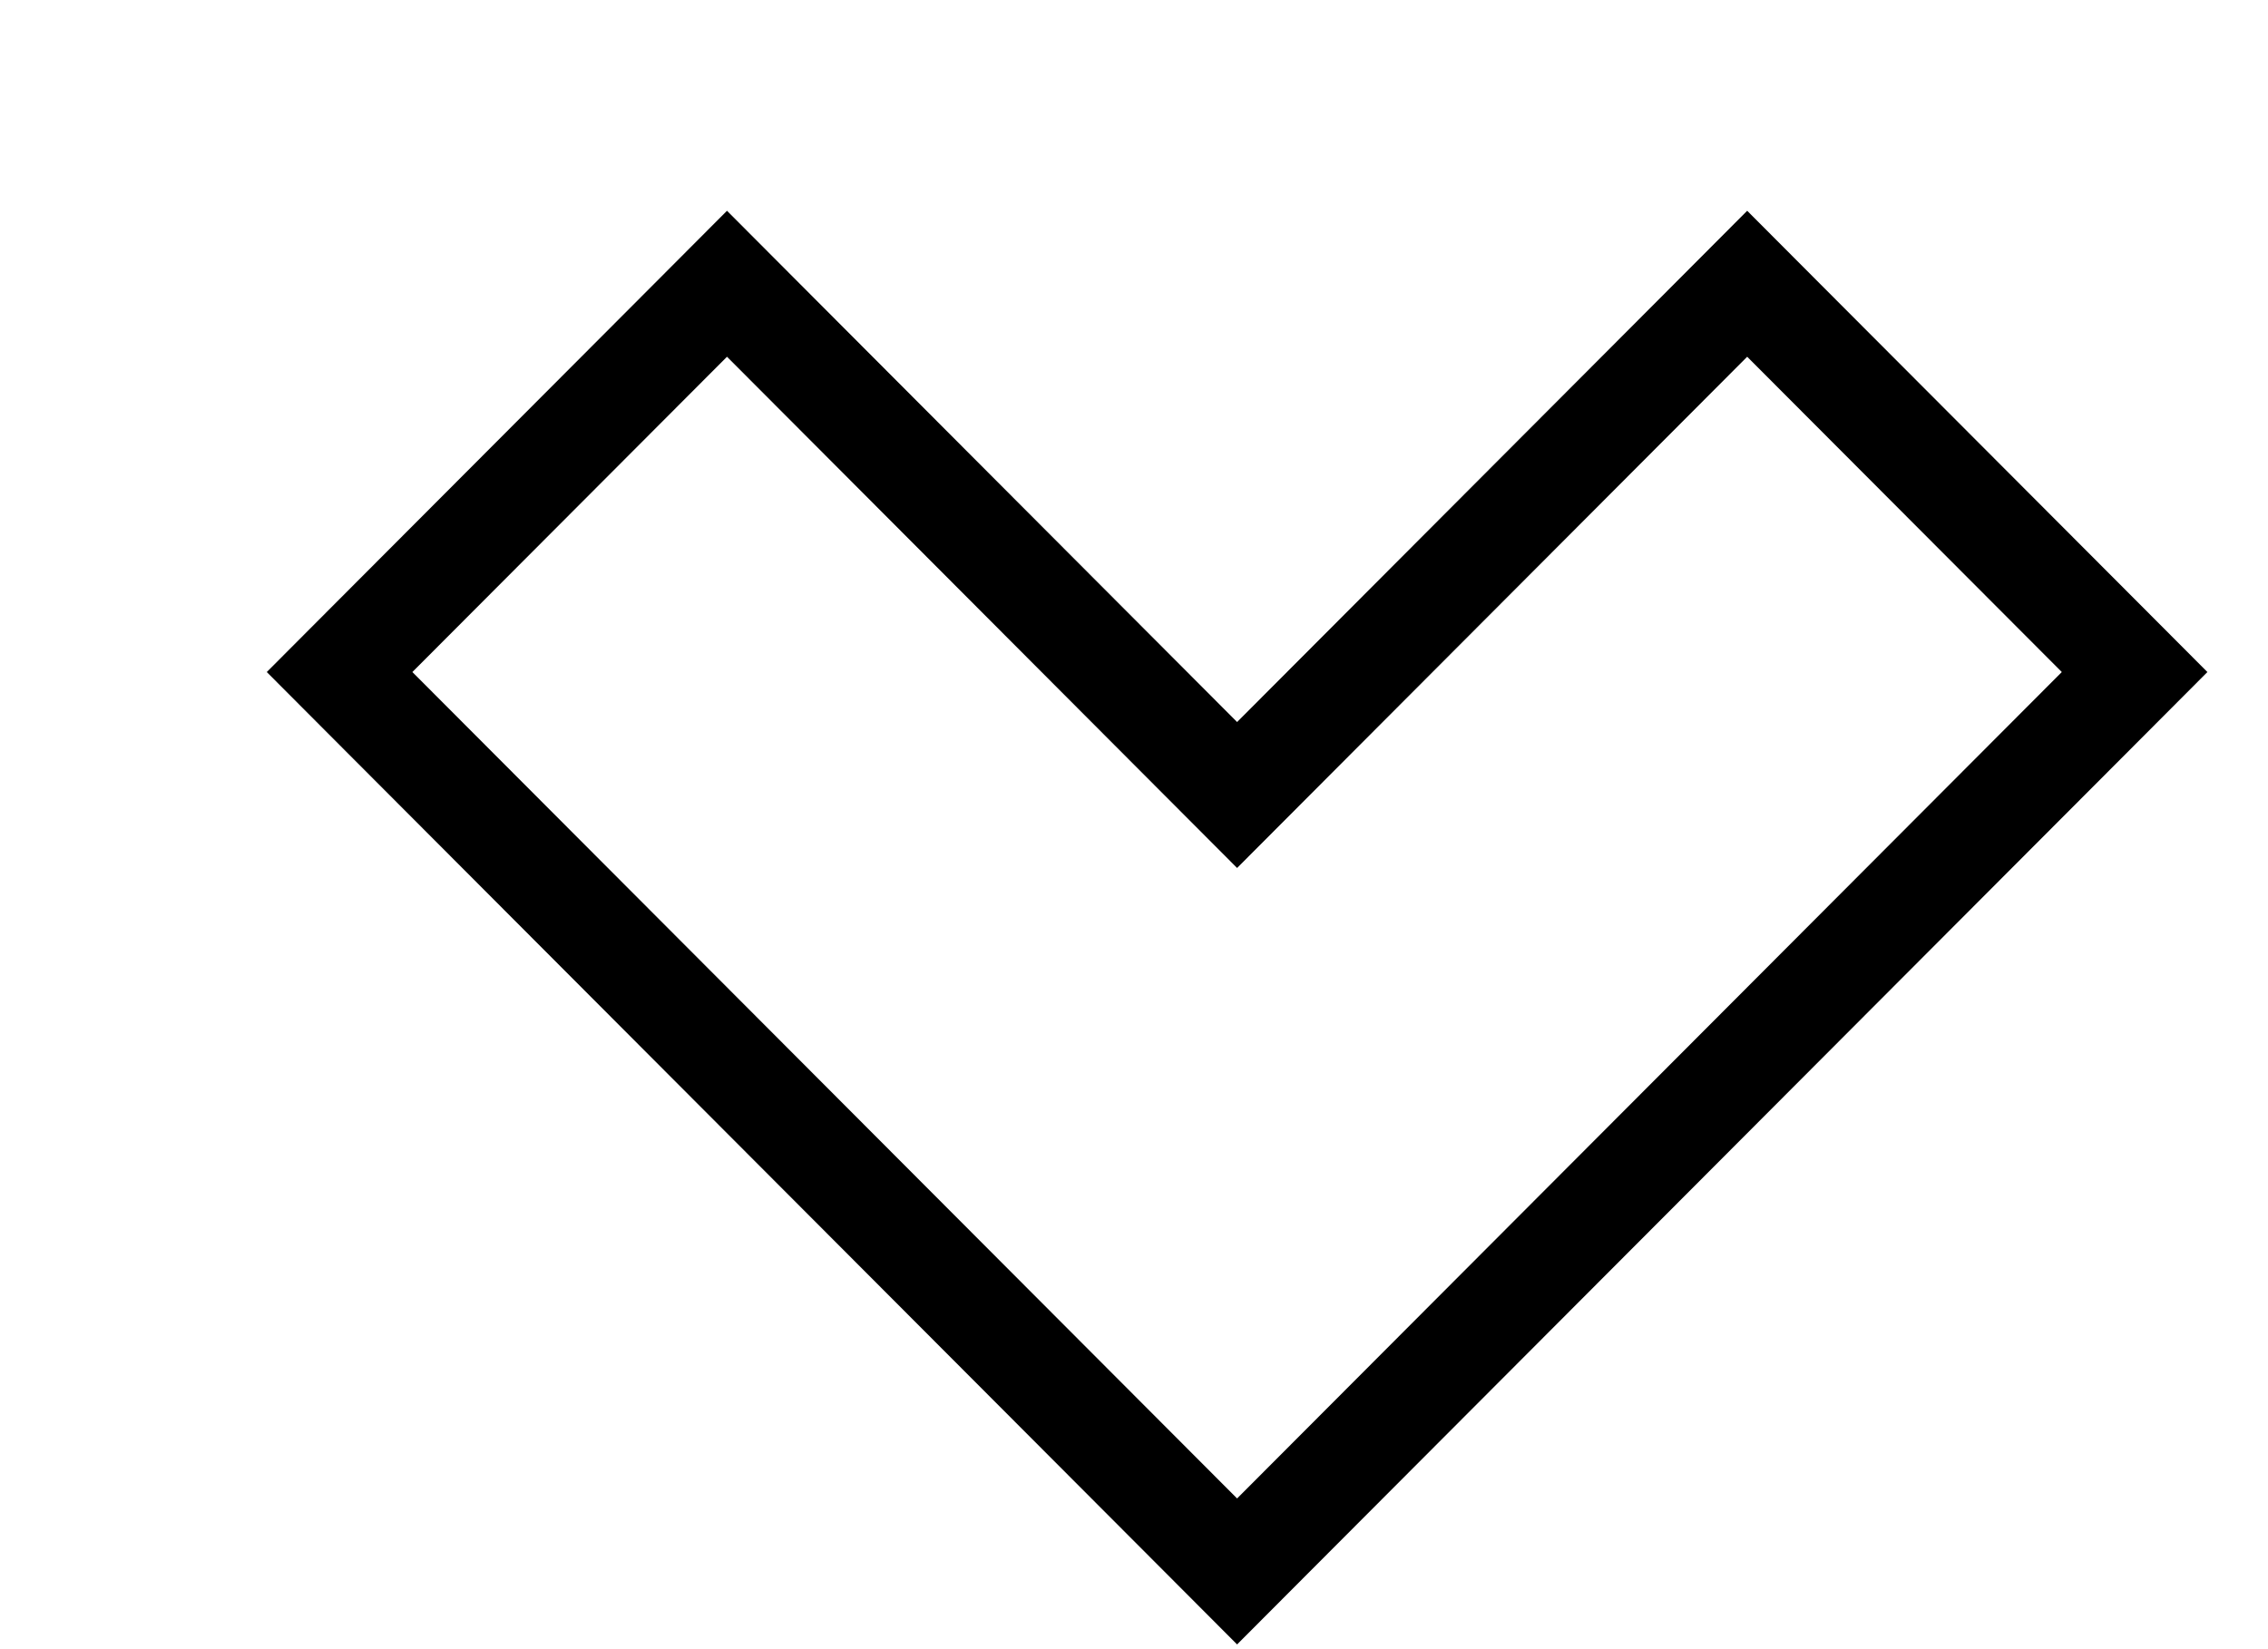 <svg width="22" height="16" viewBox="0 0 22 16" fill="none" xmlns="http://www.w3.org/2000/svg">
<g filter="url(#filter0_d_3116_1870)">
<path d="M10 5.713L5.406 1.108L5.052 0.753L4.698 1.108L1.646 4.167L1.294 4.52L1.646 4.873L9.646 12.891L10 13.246L10.354 12.891L18.354 4.873L18.706 4.52L18.354 4.167L15.302 1.108L14.948 0.753L14.594 1.108L10 5.713Z" fill="white" stroke="black"/>
</g>
<defs>
<filter id="filter0_d_3116_1870" x="0.588" y="0.045" width="20.824" height="15.909" filterUnits="userSpaceOnUse" color-interpolation-filters="sRGB">
<feFlood flood-opacity="0" result="BackgroundImageFix"/>
<feColorMatrix in="SourceAlpha" type="matrix" values="0 0 0 0 0 0 0 0 0 0 0 0 0 0 0 0 0 0 127 0" result="hardAlpha"/>
<feOffset dx="2" dy="2"/>
<feComposite in2="hardAlpha" operator="out"/>
<feColorMatrix type="matrix" values="0 0 0 0 0 0 0 0 0 0 0 0 0 0 0 0 0 0 1 0"/>
<feBlend mode="normal" in2="BackgroundImageFix" result="effect1_dropShadow_3116_1870"/>
<feBlend mode="normal" in="SourceGraphic" in2="effect1_dropShadow_3116_1870" result="shape"/>
</filter>
</defs>
</svg>
